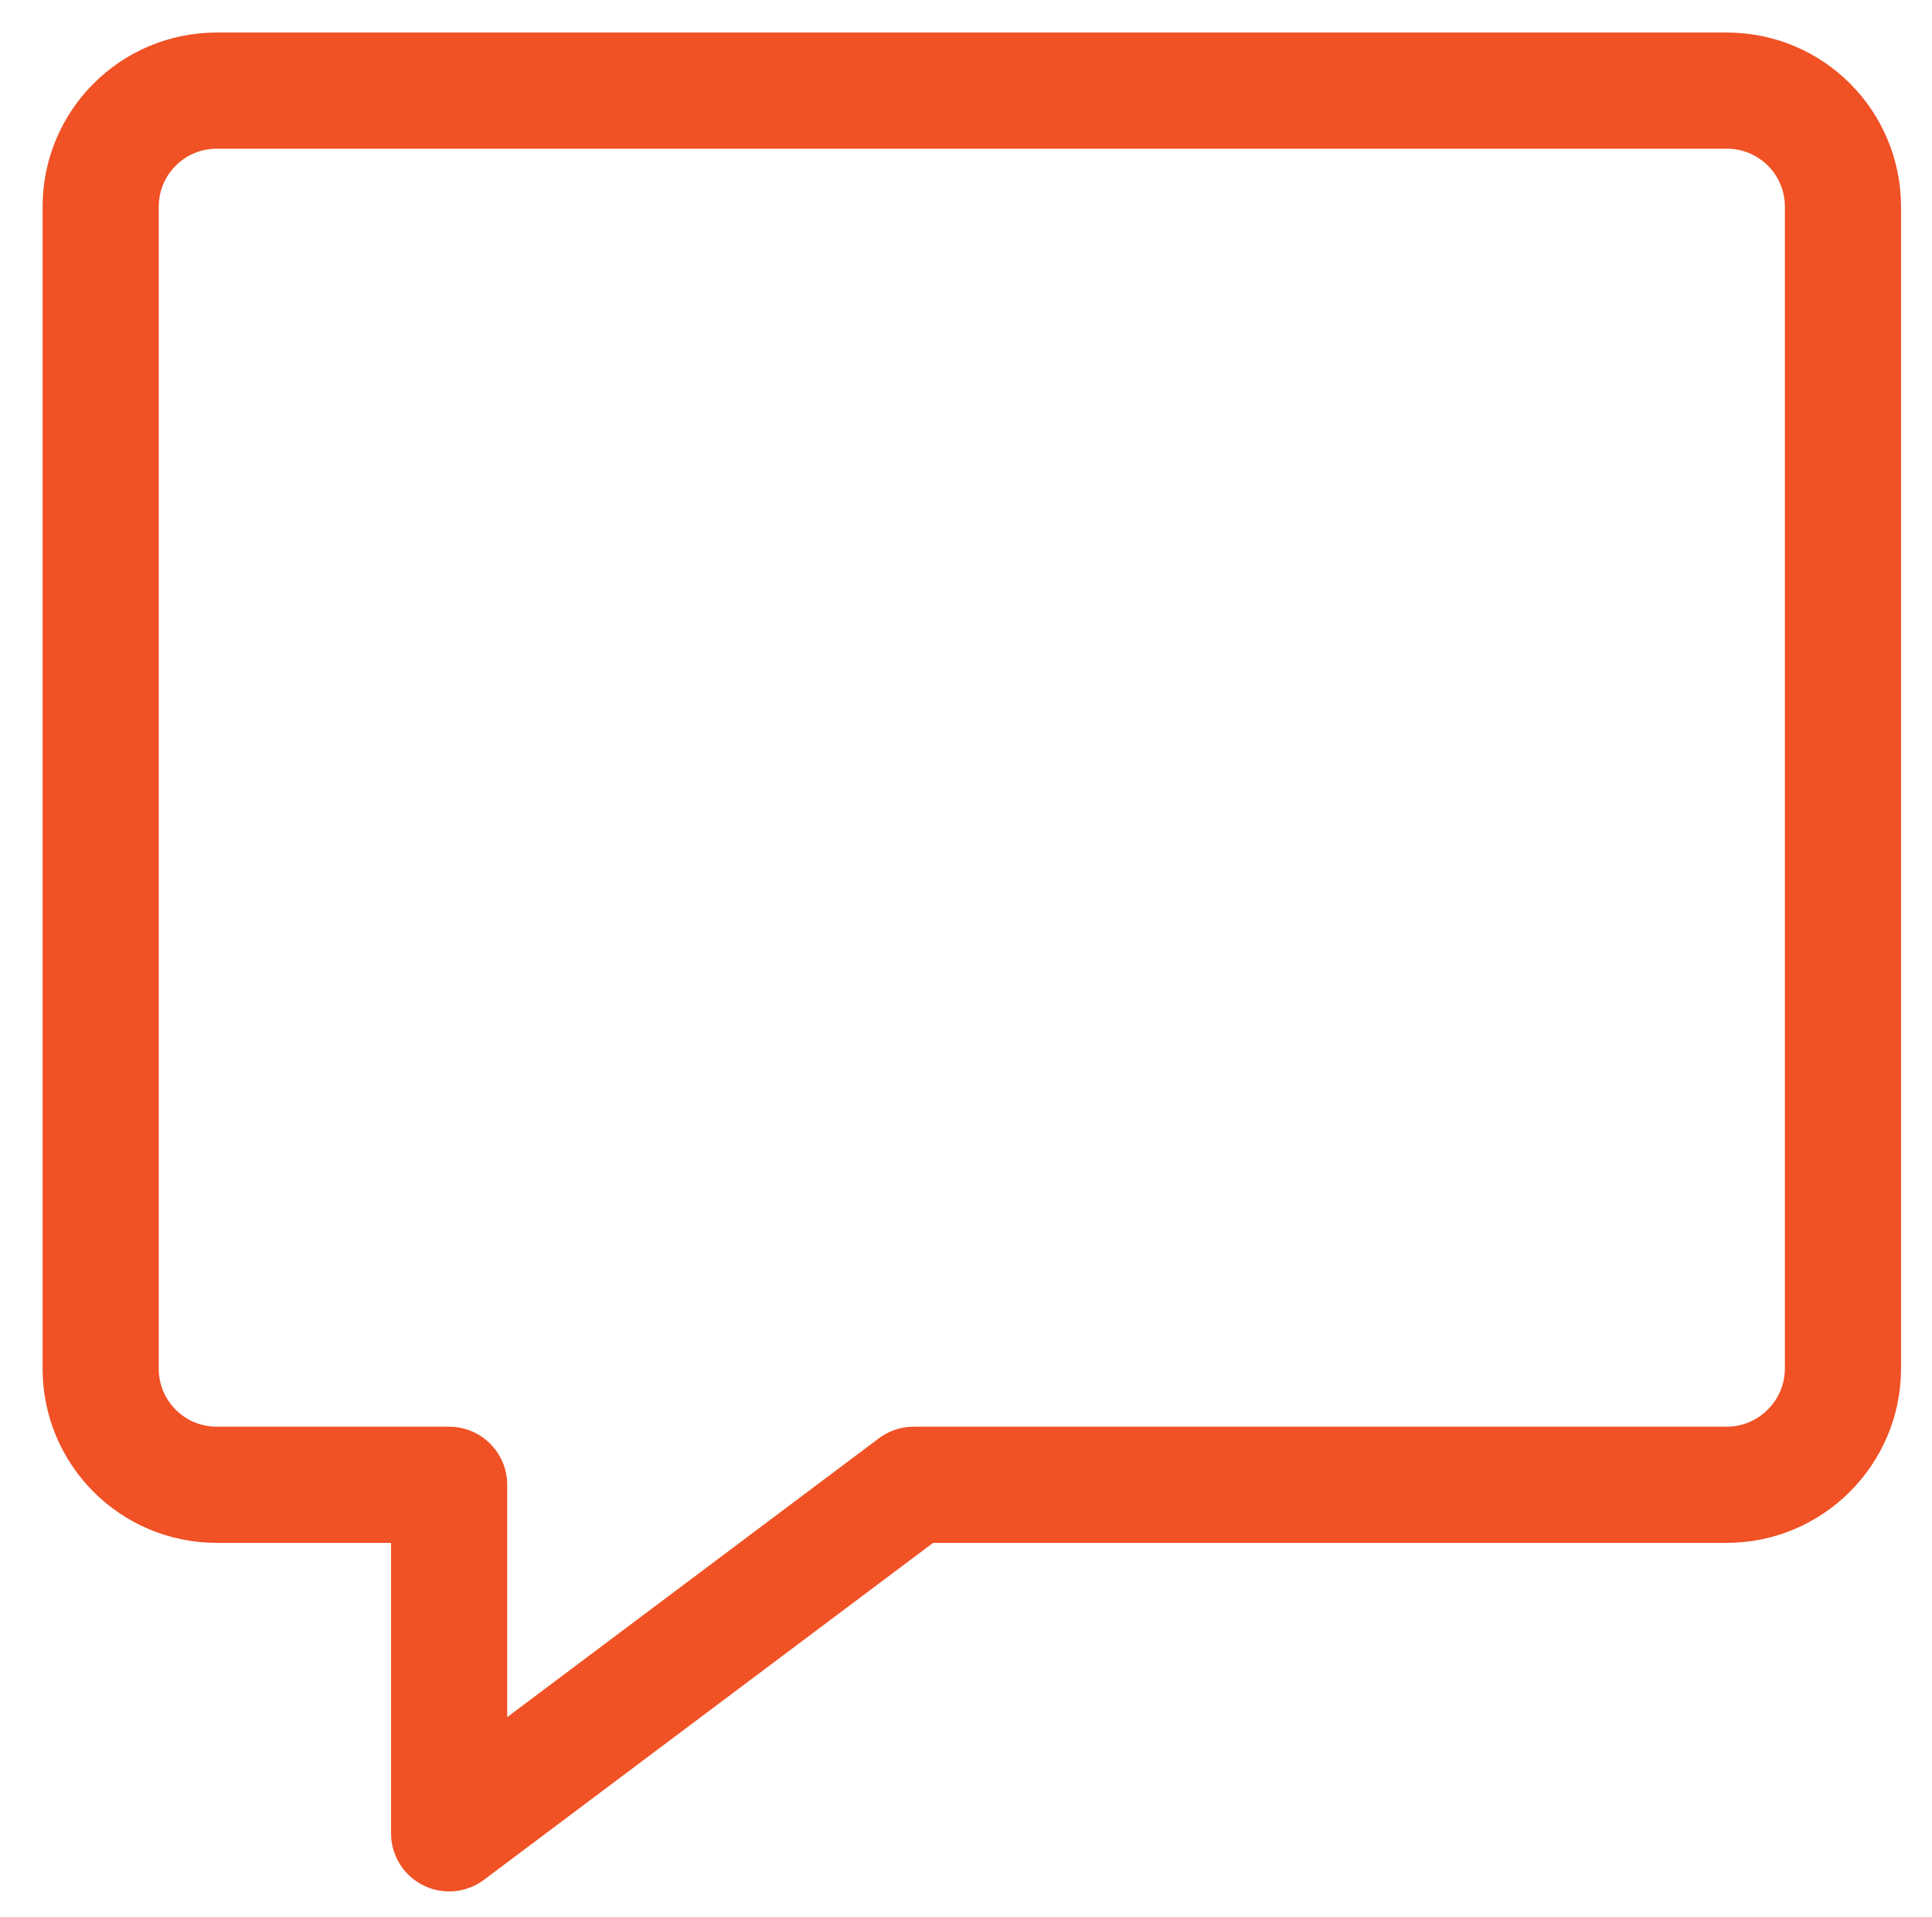 <?xml version="1.0" encoding="UTF-8"?>
<!-- Generator: Adobe Illustrator 24.0.3, SVG Export Plug-In . SVG Version: 6.00 Build 0)  -->
<svg xmlns="http://www.w3.org/2000/svg" xmlns:xlink="http://www.w3.org/1999/xlink" id="Layer_1" x="0px" y="0px" viewBox="0 0 24.95 24.75" style="enable-background:new 0 0 24.95 24.75;" xml:space="preserve">
<style type="text/css">
	.st0{fill:none;stroke:#F05125;stroke-width:1.5;stroke-linecap:round;stroke-linejoin:round;}
</style>
<g id="Messages-Chat-Smileys__x2F__Messages-Speech-Bubbles__x2F__messages-bubble-square">
	<g id="Group_73">
		<g id="messages-bubble-square">
			<path id="Shape_292" class="st0" d="M22.3,19.17H11.8l-6,4.5v-4.5h-3c-0.83,0-1.5-0.67-1.5-1.5v-15c0-0.83,0.67-1.5,1.5-1.5h19.5     c0.83,0,1.5,0.67,1.5,1.5v15C23.8,18.5,23.12,19.17,22.3,19.17z"></path>
		</g>
	</g>
</g>
</svg>

